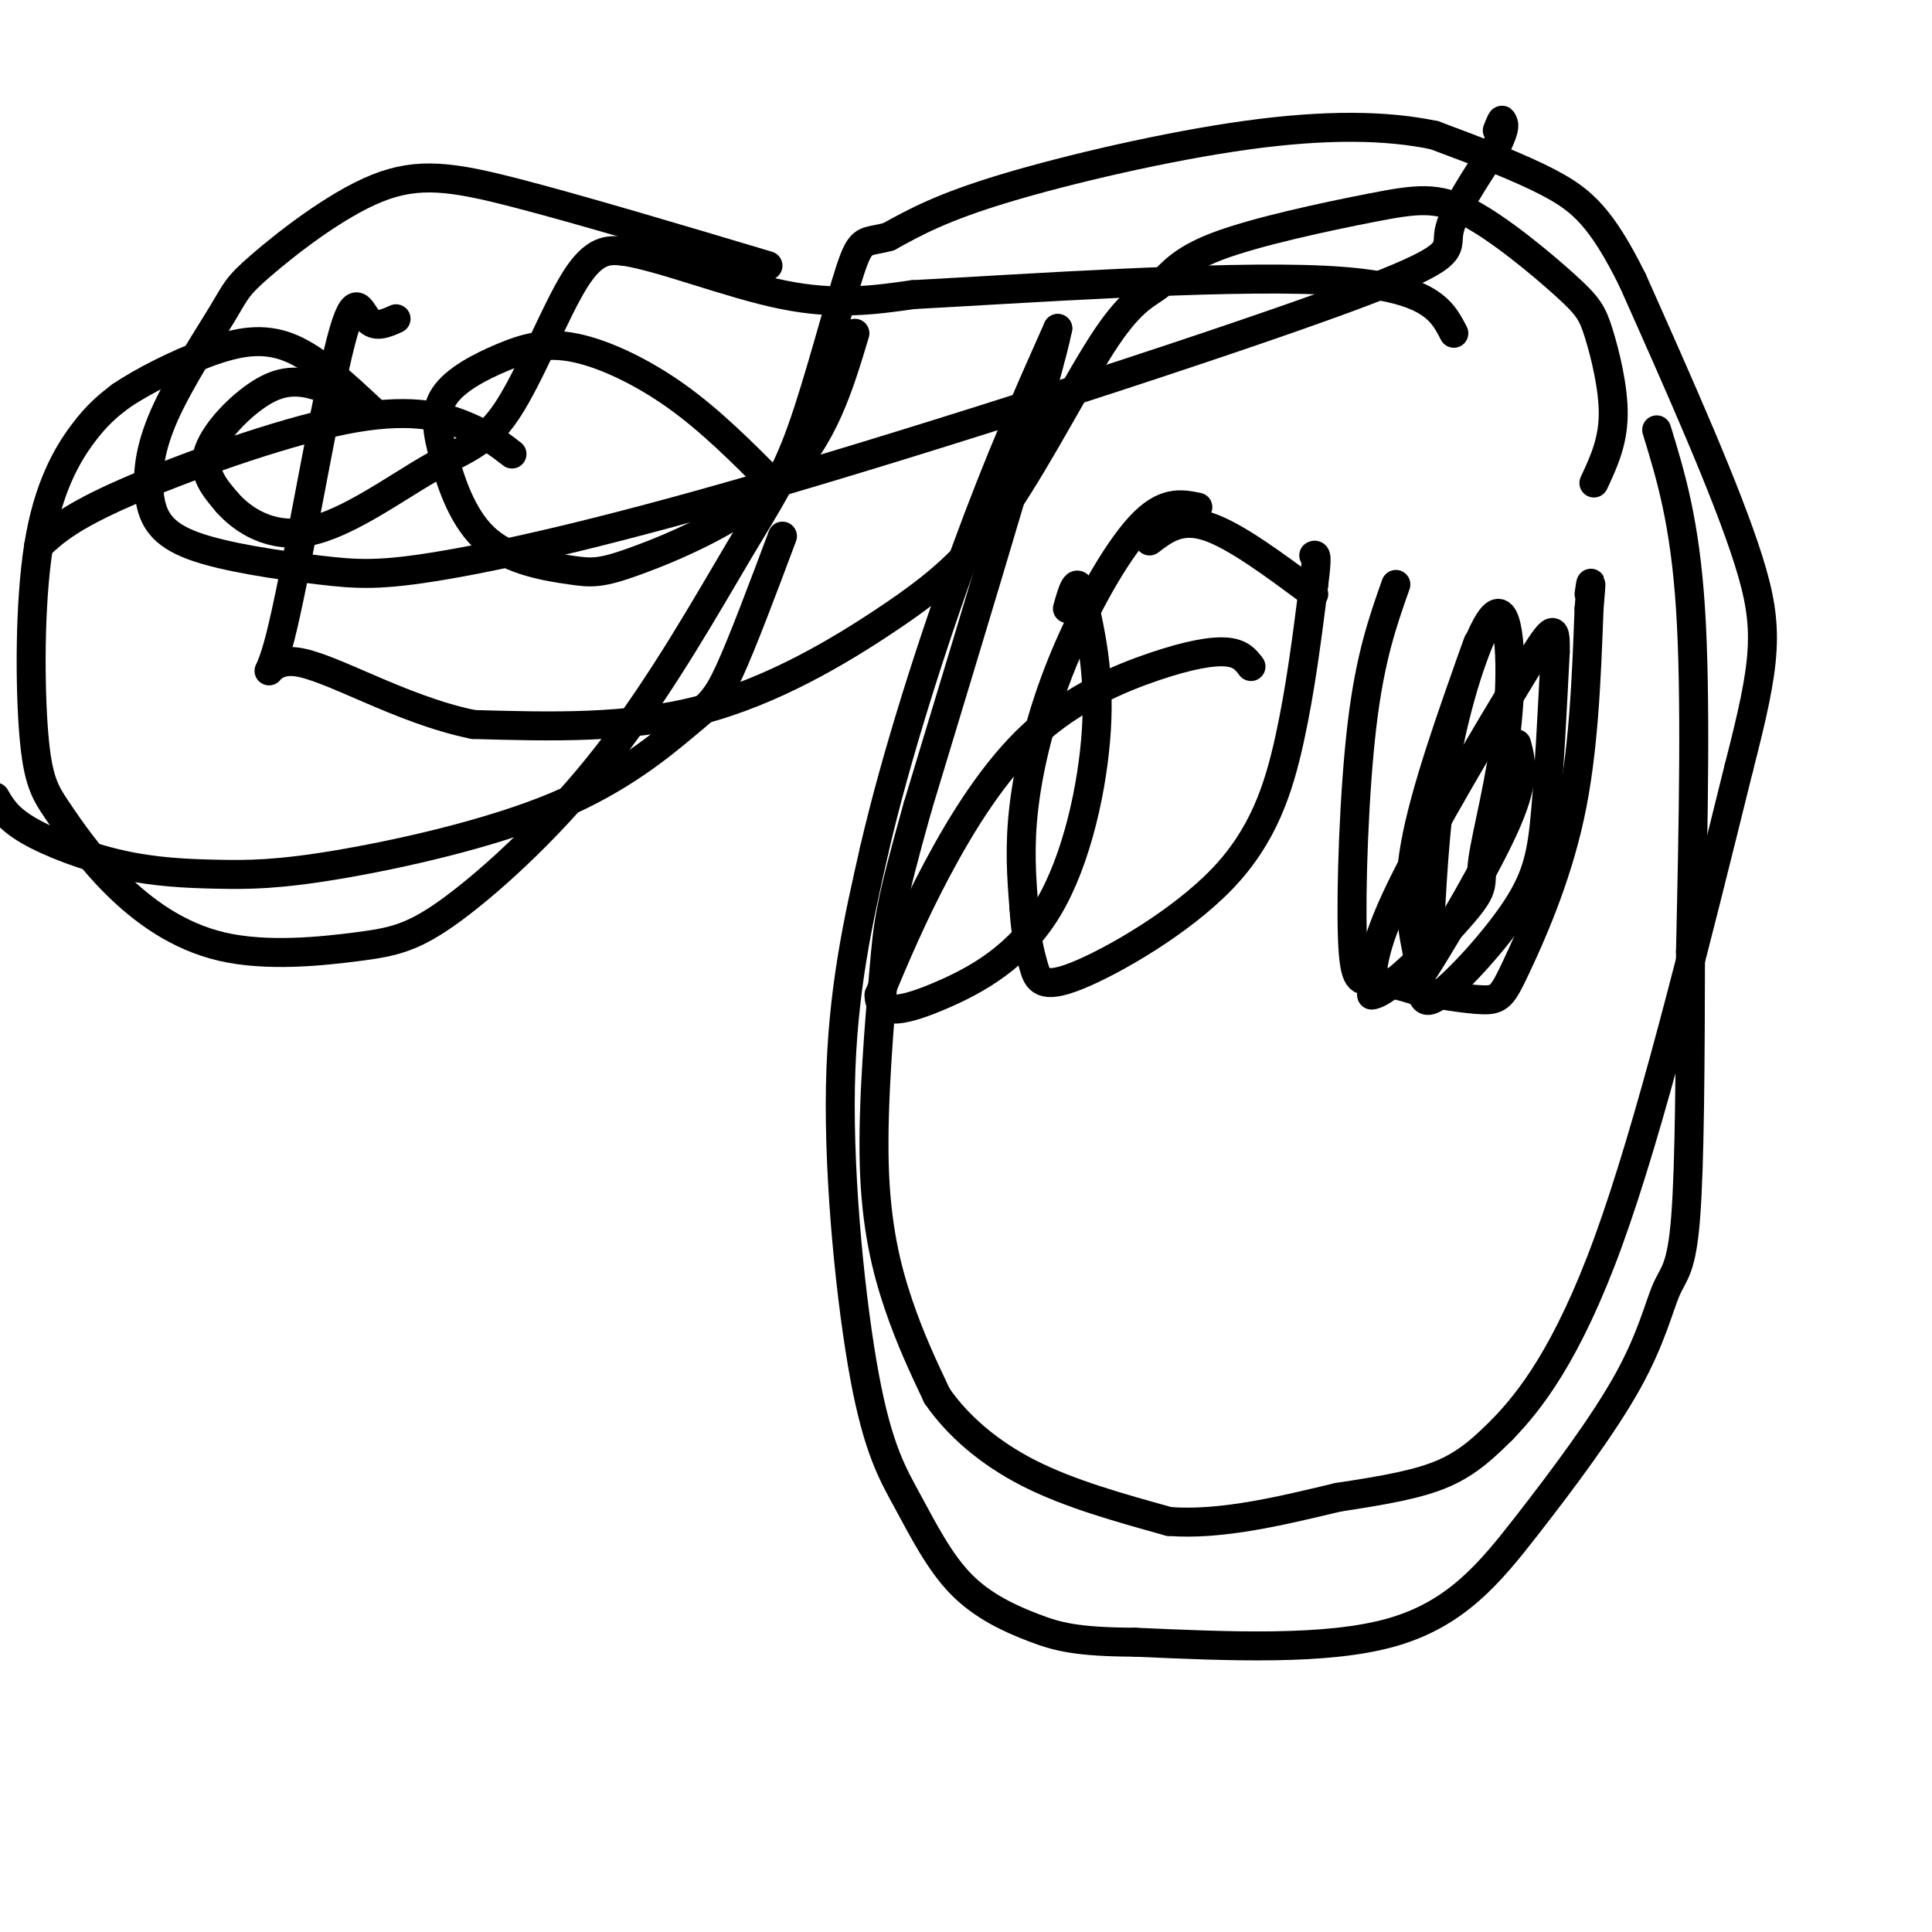 <svg viewBox='0 0 400 400' version='1.1' xmlns='http://www.w3.org/2000/svg' xmlns:xlink='http://www.w3.org/1999/xlink'><g fill='none' stroke='#000000' stroke-width='6' stroke-linecap='round' stroke-linejoin='round'><path d='M343,89c2.917,9.500 5.833,19.000 7,37c1.167,18.000 0.583,44.500 0,71'/><path d='M350,197c-0.042,22.734 -0.148,44.069 -1,55c-0.852,10.931 -2.449,11.460 -4,15c-1.551,3.540 -3.055,10.093 -8,19c-4.945,8.907 -13.331,20.167 -21,30c-7.669,9.833 -14.620,18.238 -28,22c-13.380,3.762 -33.190,2.881 -53,2'/><path d='M235,340c-12.192,-0.045 -16.173,-1.156 -21,-3c-4.827,-1.844 -10.501,-4.419 -15,-9c-4.499,-4.581 -7.825,-11.166 -11,-17c-3.175,-5.834 -6.201,-10.917 -9,-26c-2.799,-15.083 -5.371,-40.167 -5,-60c0.371,-19.833 3.686,-34.417 7,-49'/><path d='M181,176c4.467,-19.356 12.133,-43.244 19,-62c6.867,-18.756 12.933,-32.378 19,-46'/><path d='M219,68c-1.667,8.833 -15.333,53.917 -29,99'/><path d='M190,167c-5.896,20.994 -6.137,23.978 -7,34c-0.863,10.022 -2.348,27.083 -2,40c0.348,12.917 2.528,21.691 5,29c2.472,7.309 5.236,13.155 8,19'/><path d='M194,289c4.178,6.067 10.622,11.733 19,16c8.378,4.267 18.689,7.133 29,10'/><path d='M242,315c10.667,0.833 22.833,-2.083 35,-5'/><path d='M277,310c9.800,-1.489 16.800,-2.711 22,-5c5.200,-2.289 8.600,-5.644 12,-9'/><path d='M311,296c5.556,-5.711 13.444,-15.489 22,-39c8.556,-23.511 17.778,-60.756 27,-98'/><path d='M360,159c5.711,-22.222 6.489,-28.778 2,-43c-4.489,-14.222 -14.244,-36.111 -24,-58'/><path d='M338,58c-6.444,-13.022 -10.556,-16.578 -17,-20c-6.444,-3.422 -15.222,-6.711 -24,-10'/><path d='M297,28c-9.845,-2.083 -22.458,-2.292 -39,0c-16.542,2.292 -37.012,7.083 -50,11c-12.988,3.917 -18.494,6.958 -24,10'/><path d='M184,49c-5.045,1.388 -5.656,-0.141 -8,7c-2.344,7.141 -6.419,22.952 -10,33c-3.581,10.048 -6.667,14.334 -13,25c-6.333,10.666 -15.915,27.712 -27,42c-11.085,14.288 -23.675,25.819 -32,32c-8.325,6.181 -12.385,7.014 -20,8c-7.615,0.986 -18.786,2.125 -28,0c-9.214,-2.125 -16.469,-7.515 -22,-13c-5.531,-5.485 -9.336,-11.064 -12,-15c-2.664,-3.936 -4.188,-6.230 -5,-16c-0.812,-9.770 -0.911,-27.015 1,-39c1.911,-11.985 5.832,-18.710 9,-23c3.168,-4.290 5.584,-6.145 8,-8'/><path d='M25,82c4.500,-3.060 11.750,-6.708 18,-9c6.250,-2.292 11.500,-3.226 17,-1c5.500,2.226 11.250,7.613 17,13'/><path d='M77,85c0.754,0.917 -5.860,-3.290 -11,-5c-5.140,-1.710 -8.807,-0.922 -13,2c-4.193,2.922 -8.912,7.978 -10,12c-1.088,4.022 1.456,7.011 4,10'/><path d='M47,104c3.161,3.610 9.062,7.636 17,6c7.938,-1.636 17.911,-8.933 25,-13c7.089,-4.067 11.293,-4.903 16,-12c4.707,-7.097 9.916,-20.456 14,-27c4.084,-6.544 7.042,-6.272 10,-6'/><path d='M129,52c7.689,1.067 21.911,6.733 33,9c11.089,2.267 19.044,1.133 27,0'/><path d='M189,61c21.889,-1.156 63.111,-4.044 85,-3c21.889,1.044 24.444,6.022 27,11'/><path d='M330,100c1.954,-4.179 3.908,-8.358 4,-14c0.092,-5.642 -1.678,-12.746 -3,-17c-1.322,-4.254 -2.195,-5.656 -7,-10c-4.805,-4.344 -13.543,-11.630 -20,-15c-6.457,-3.370 -10.633,-2.825 -20,-1c-9.367,1.825 -23.925,4.930 -32,8c-8.075,3.070 -9.666,6.105 -12,8c-2.334,1.895 -5.410,2.649 -11,11c-5.590,8.351 -13.694,24.300 -21,35c-7.306,10.700 -13.813,16.150 -24,23c-10.187,6.850 -24.053,15.100 -39,19c-14.947,3.900 -30.973,3.450 -47,3'/><path d='M98,150c-15.295,-3.105 -30.032,-12.368 -37,-13c-6.968,-0.632 -6.167,7.367 -3,-5c3.167,-12.367 8.699,-45.099 12,-59c3.301,-13.901 4.372,-8.972 6,-7c1.628,1.972 3.814,0.986 6,0'/><path d='M177,69c-3.247,10.833 -6.494,21.666 -15,30c-8.506,8.334 -22.271,14.168 -30,17c-7.729,2.832 -9.424,2.663 -14,2c-4.576,-0.663 -12.035,-1.820 -17,-6c-4.965,-4.180 -7.436,-11.384 -9,-17c-1.564,-5.616 -2.220,-9.646 0,-13c2.220,-3.354 7.317,-6.033 12,-8c4.683,-1.967 8.953,-3.222 15,-2c6.047,1.222 13.871,4.921 21,10c7.129,5.079 13.565,11.540 20,18'/><path d='M162,111c-4.129,11.011 -8.258,22.023 -11,28c-2.742,5.977 -4.098,6.920 -9,11c-4.902,4.080 -13.350,11.297 -27,17c-13.650,5.703 -32.503,9.893 -45,12c-12.497,2.107 -18.638,2.132 -25,2c-6.362,-0.132 -12.944,-0.420 -20,-2c-7.056,-1.580 -14.588,-4.451 -19,-7c-4.412,-2.549 -5.706,-4.774 -7,-7'/><path d='M8,113c3.202,-2.958 6.405,-5.917 18,-11c11.595,-5.083 31.583,-12.292 45,-15c13.417,-2.708 20.262,-0.917 25,1c4.738,1.917 7.369,3.958 10,6'/><path d='M159,55c-19.381,-5.785 -38.761,-11.570 -52,-15c-13.239,-3.430 -20.335,-4.504 -29,-1c-8.665,3.504 -18.899,11.588 -24,16c-5.101,4.412 -5.070,5.154 -8,10c-2.930,4.846 -8.820,13.797 -12,21c-3.180,7.203 -3.651,12.657 -3,17c0.651,4.343 2.425,7.575 9,10c6.575,2.425 17.950,4.042 26,5c8.050,0.958 12.776,1.257 26,-1c13.224,-2.257 34.947,-7.069 72,-18c37.053,-10.931 89.437,-27.981 114,-37c24.563,-9.019 21.304,-10.005 22,-14c0.696,-3.995 5.348,-10.997 10,-18'/><path d='M310,30c1.833,-3.833 1.417,-4.417 1,-5'/><path d='M311,25c0.000,-0.500 -0.500,0.750 -1,2'/><path d='M248,105c-3.500,-0.708 -7.000,-1.417 -12,4c-5.000,5.417 -11.500,16.958 -16,28c-4.500,11.042 -7.000,21.583 -8,30c-1.000,8.417 -0.500,14.708 0,21'/><path d='M212,188c0.338,5.617 1.185,9.160 2,12c0.815,2.840 1.600,4.978 9,2c7.400,-2.978 21.415,-11.071 30,-20c8.585,-8.929 11.738,-18.694 14,-29c2.262,-10.306 3.631,-21.153 5,-32'/><path d='M272,121c0.833,-6.333 0.417,-6.167 0,-6'/><path d='M289,121c-2.667,7.536 -5.333,15.071 -7,29c-1.667,13.929 -2.333,34.250 -2,44c0.333,9.750 1.667,8.929 4,9c2.333,0.071 5.667,1.036 9,2'/><path d='M293,205c4.301,0.829 10.555,1.903 14,2c3.445,0.097 4.081,-0.781 7,-7c2.919,-6.219 8.120,-17.777 11,-31c2.880,-13.223 3.440,-28.112 4,-43'/><path d='M329,126c0.667,-7.667 0.333,-5.333 0,-3'/><path d='M306,133c-5.500,15.417 -11.000,30.833 -13,42c-2.000,11.167 -0.500,18.083 1,25'/><path d='M294,200c0.180,6.104 0.131,8.863 4,6c3.869,-2.863 11.657,-11.348 16,-18c4.343,-6.652 5.241,-11.472 6,-20c0.759,-8.528 1.380,-20.764 2,-33'/><path d='M322,135c0.143,-6.333 -0.500,-5.667 -7,5c-6.500,10.667 -18.857,31.333 -25,44c-6.143,12.667 -6.071,17.333 -6,22'/><path d='M284,206c3.212,-0.112 14.242,-11.394 19,-17c4.758,-5.606 3.245,-5.538 4,-11c0.755,-5.462 3.780,-16.454 5,-28c1.220,-11.546 0.636,-23.647 -2,-23c-2.636,0.647 -7.325,14.042 -10,27c-2.675,12.958 -3.338,25.479 -4,38'/><path d='M296,192c-1.548,9.000 -3.417,12.500 0,7c3.417,-5.500 12.119,-20.000 16,-29c3.881,-9.000 2.940,-12.500 2,-16'/><path d='M259,138c-1.032,-1.365 -2.064,-2.730 -5,-3c-2.936,-0.270 -7.777,0.557 -15,3c-7.223,2.443 -16.829,6.504 -25,14c-8.171,7.496 -14.906,18.427 -20,28c-5.094,9.573 -8.547,17.786 -12,26'/><path d='M182,206c-0.077,4.612 5.732,3.144 13,0c7.268,-3.144 15.995,-7.962 22,-18c6.005,-10.038 9.287,-25.297 10,-37c0.713,-11.703 -1.144,-19.852 -3,-28'/><path d='M224,123c-1.000,-4.167 -2.000,-0.583 -3,3'/><path d='M238,112c3.167,-2.417 6.333,-4.833 12,-3c5.667,1.833 13.833,7.917 22,14'/></g>
</svg>
